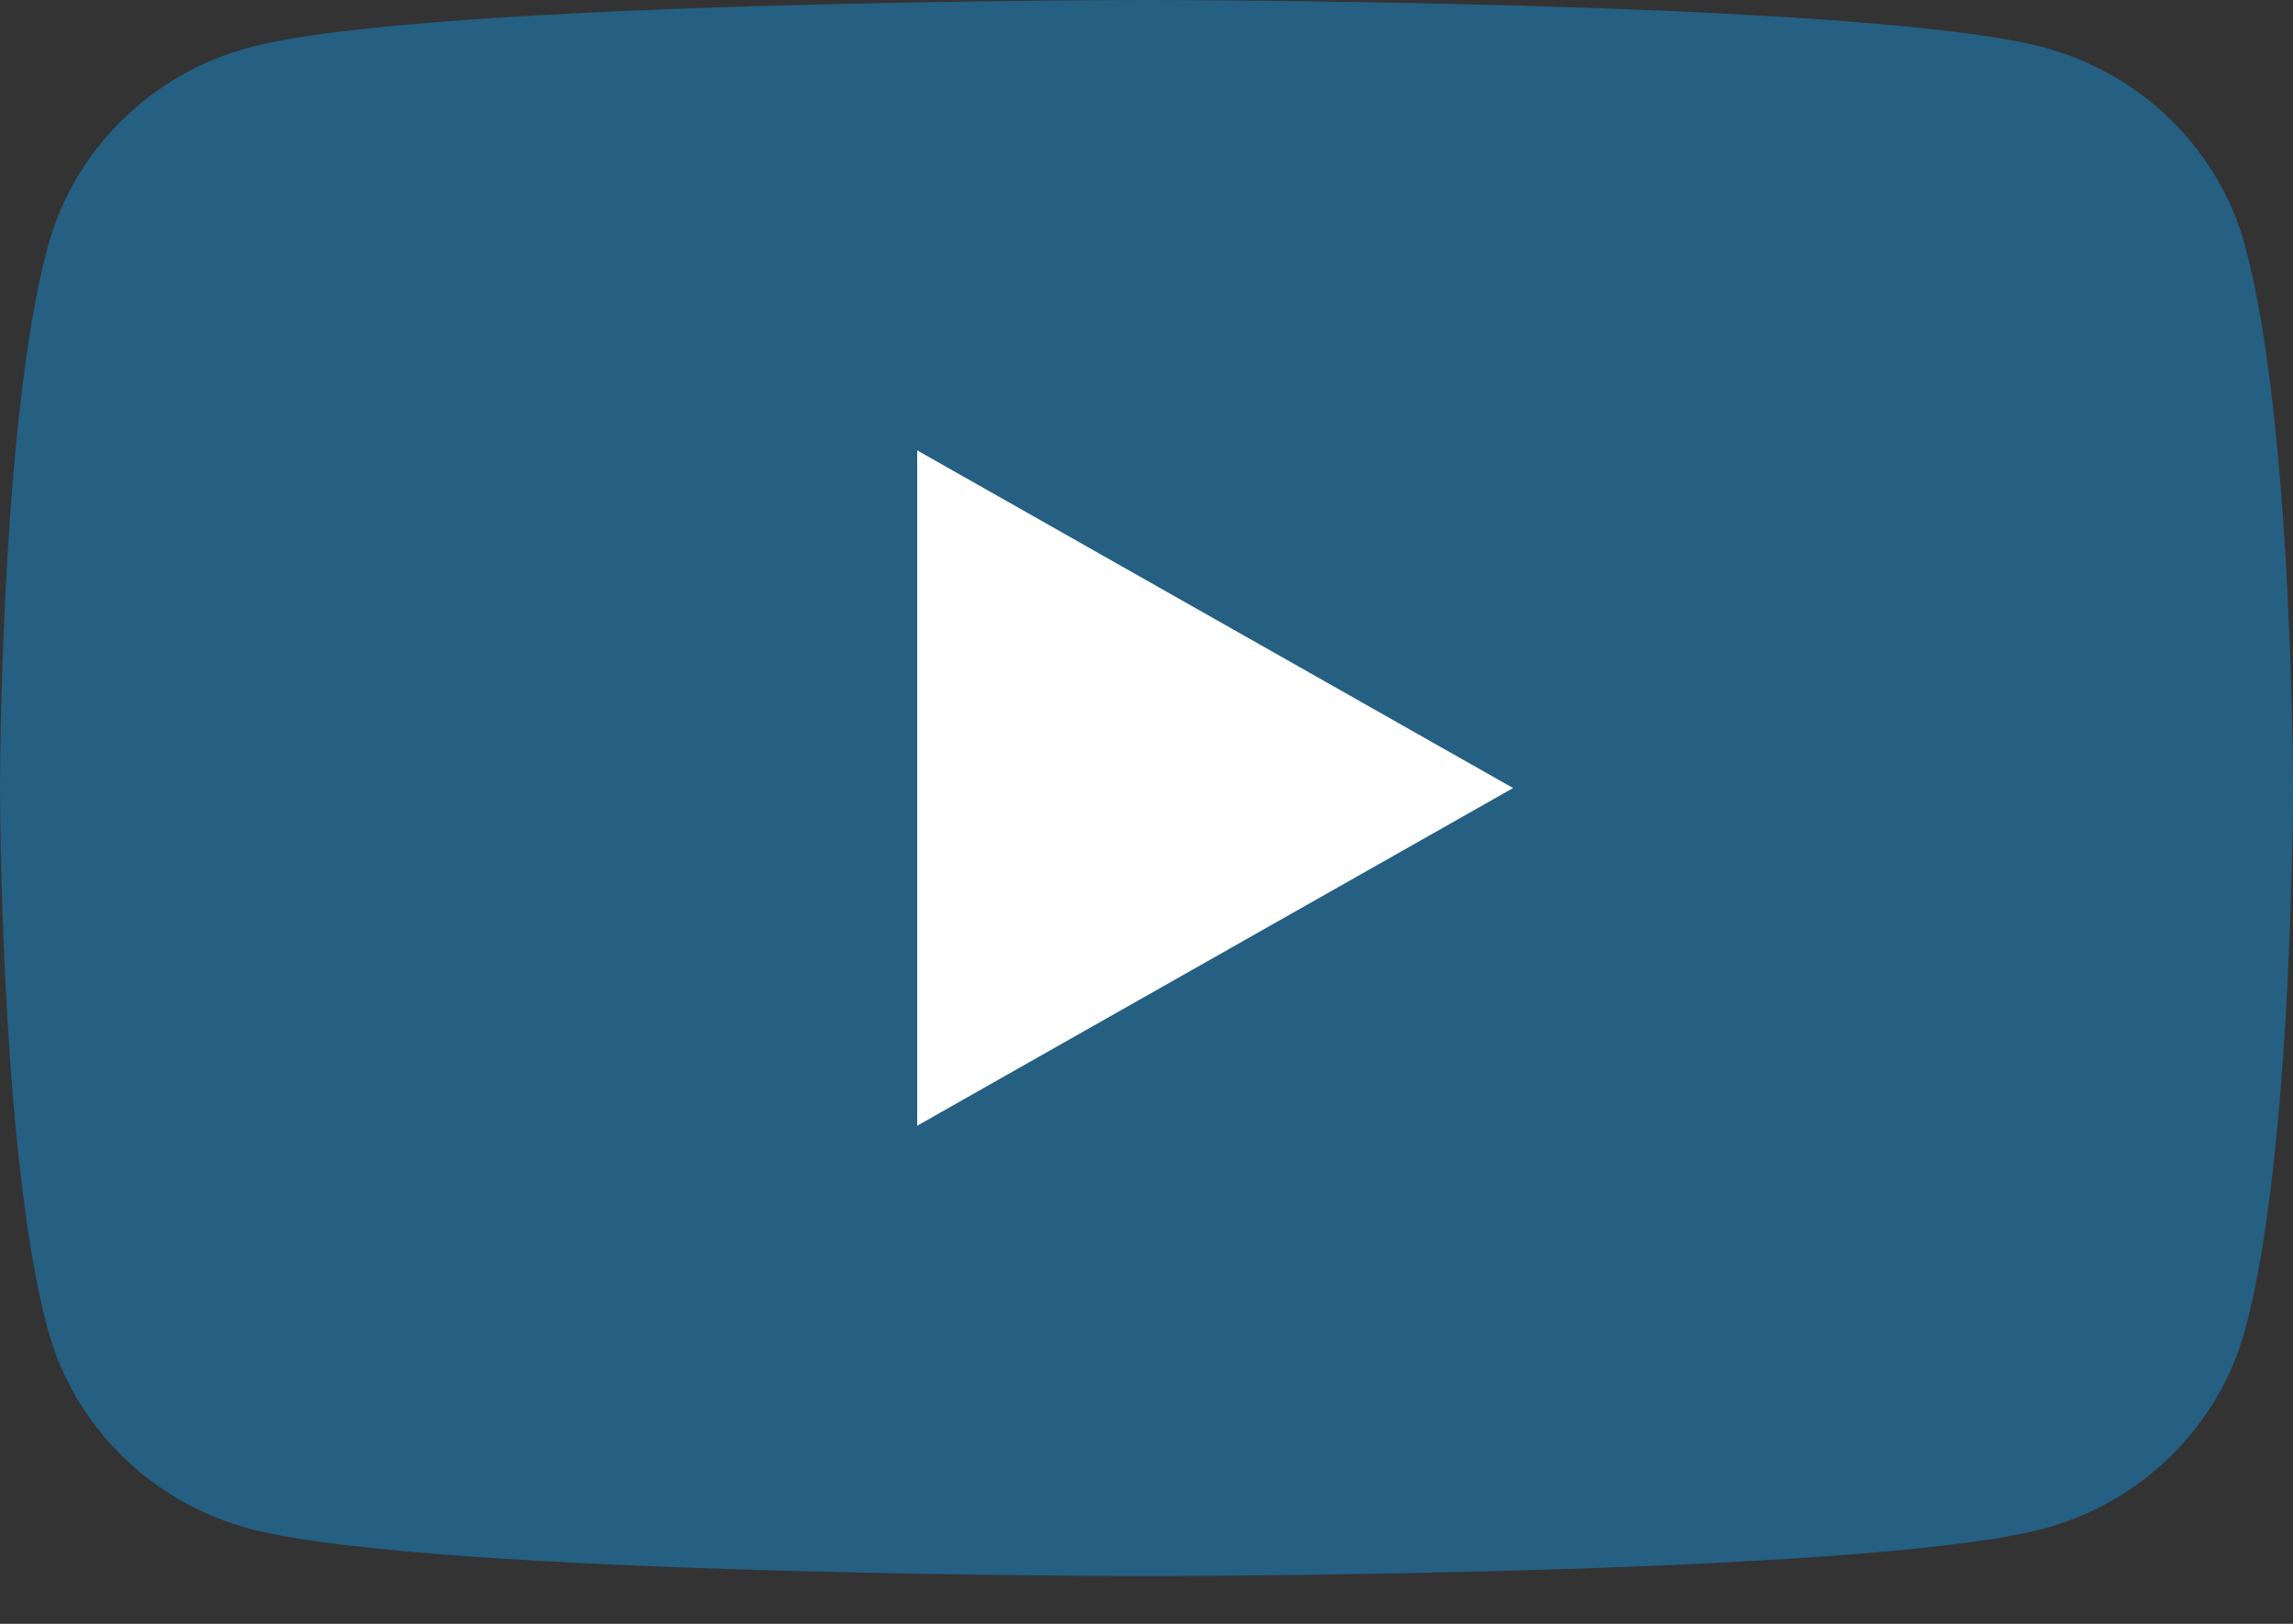 <svg width="24" height="17" viewBox="0 0 24 17" fill="none" xmlns="http://www.w3.org/2000/svg">
<rect x="0" y="0" width="24" height="17" fill="#333333" stroke="none"/>
<g clip-path="url(#clip0_908_219)">
<path d="M23.5 2.577C23.224 1.562 22.412 0.764 21.378 0.493C19.505 0 12 0 12 0C12 0 4.495 0 2.624 0.493C1.59 0.764 0.778 1.562 0.502 2.577C0 4.414 0 8.25 0 8.25C0 8.25 0 12.086 0.502 13.923C0.778 14.938 1.59 15.736 2.624 16.007C4.495 16.5 12 16.5 12 16.5C12 16.5 19.505 16.5 21.376 16.007C22.41 15.736 23.222 14.938 23.498 13.923C24 12.086 24 8.25 24 8.25C24 8.25 24 4.414 23.498 2.577H23.5Z" fill="#255F82"/>
<path d="M9.6 11.785L15.837 8.25L9.6 4.715V11.785Z" fill="white"/>
</g>
<defs>
<clipPath id="clip0_908_219">
<rect width="24" height="16.5" fill="white"/>
</clipPath>
</defs>
</svg>
